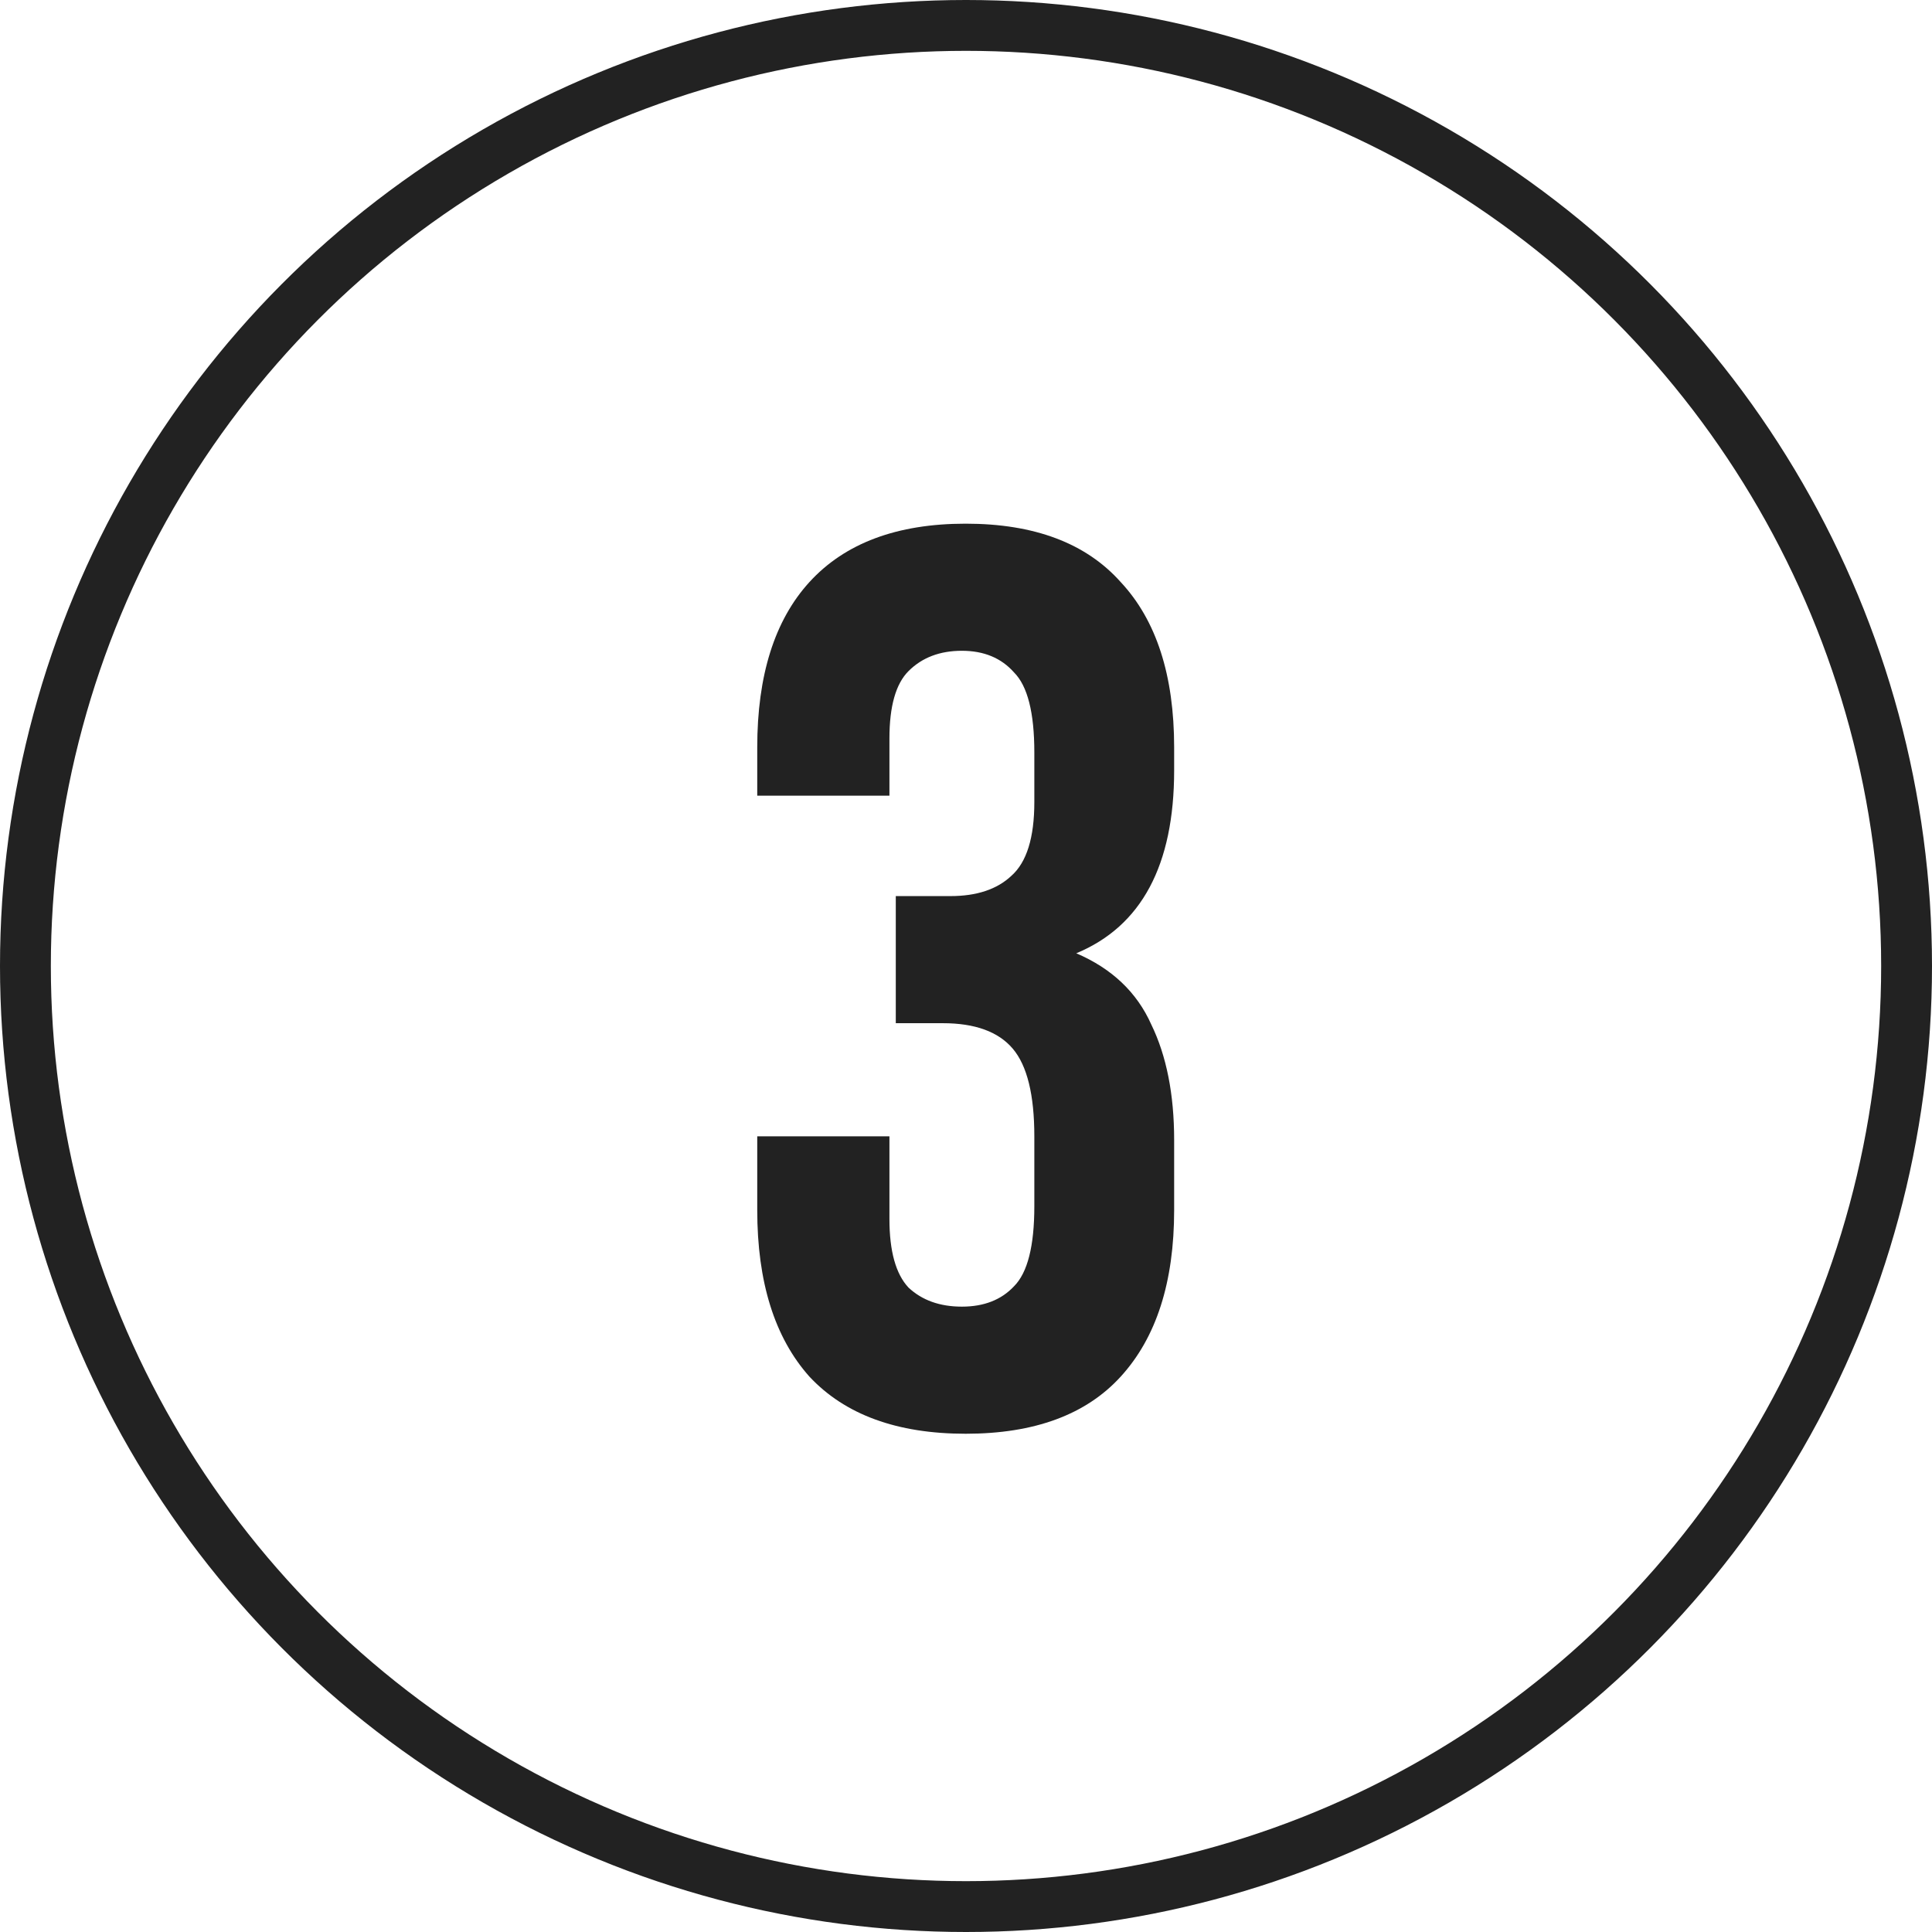 <?xml version="1.0" encoding="UTF-8"?> <svg xmlns="http://www.w3.org/2000/svg" width="38" height="38" viewBox="0 0 38 38" fill="none"><path d="M20.344 14.8C20.344 14.017 20.211 13.492 19.944 13.225C19.694 12.942 19.352 12.8 18.919 12.8C18.486 12.8 18.136 12.933 17.869 13.2C17.619 13.45 17.494 13.892 17.494 14.525V15.65H14.894V14.7C14.894 13.283 15.236 12.2 15.919 11.45C16.619 10.683 17.644 10.3 18.994 10.3C20.344 10.3 21.361 10.683 22.044 11.45C22.744 12.2 23.094 13.283 23.094 14.7V15.15C23.094 17.017 22.452 18.217 21.169 18.75C21.869 19.05 22.361 19.517 22.644 20.15C22.944 20.767 23.094 21.525 23.094 22.425V23.8C23.094 25.217 22.744 26.308 22.044 27.075C21.361 27.825 20.344 28.2 18.994 28.2C17.644 28.2 16.619 27.825 15.919 27.075C15.236 26.308 14.894 25.217 14.894 23.8V22.35H17.494V23.975C17.494 24.608 17.619 25.058 17.869 25.325C18.136 25.575 18.486 25.7 18.919 25.7C19.352 25.7 19.694 25.567 19.944 25.3C20.211 25.033 20.344 24.508 20.344 23.725V22.35C20.344 21.533 20.202 20.958 19.919 20.625C19.636 20.292 19.177 20.125 18.544 20.125H17.619V17.625H18.694C19.211 17.625 19.611 17.492 19.894 17.225C20.194 16.958 20.344 16.475 20.344 15.775V14.8Z" fill="#222222"></path><circle cx="19" cy="19" r="18.5" stroke="#222222"></circle></svg> 